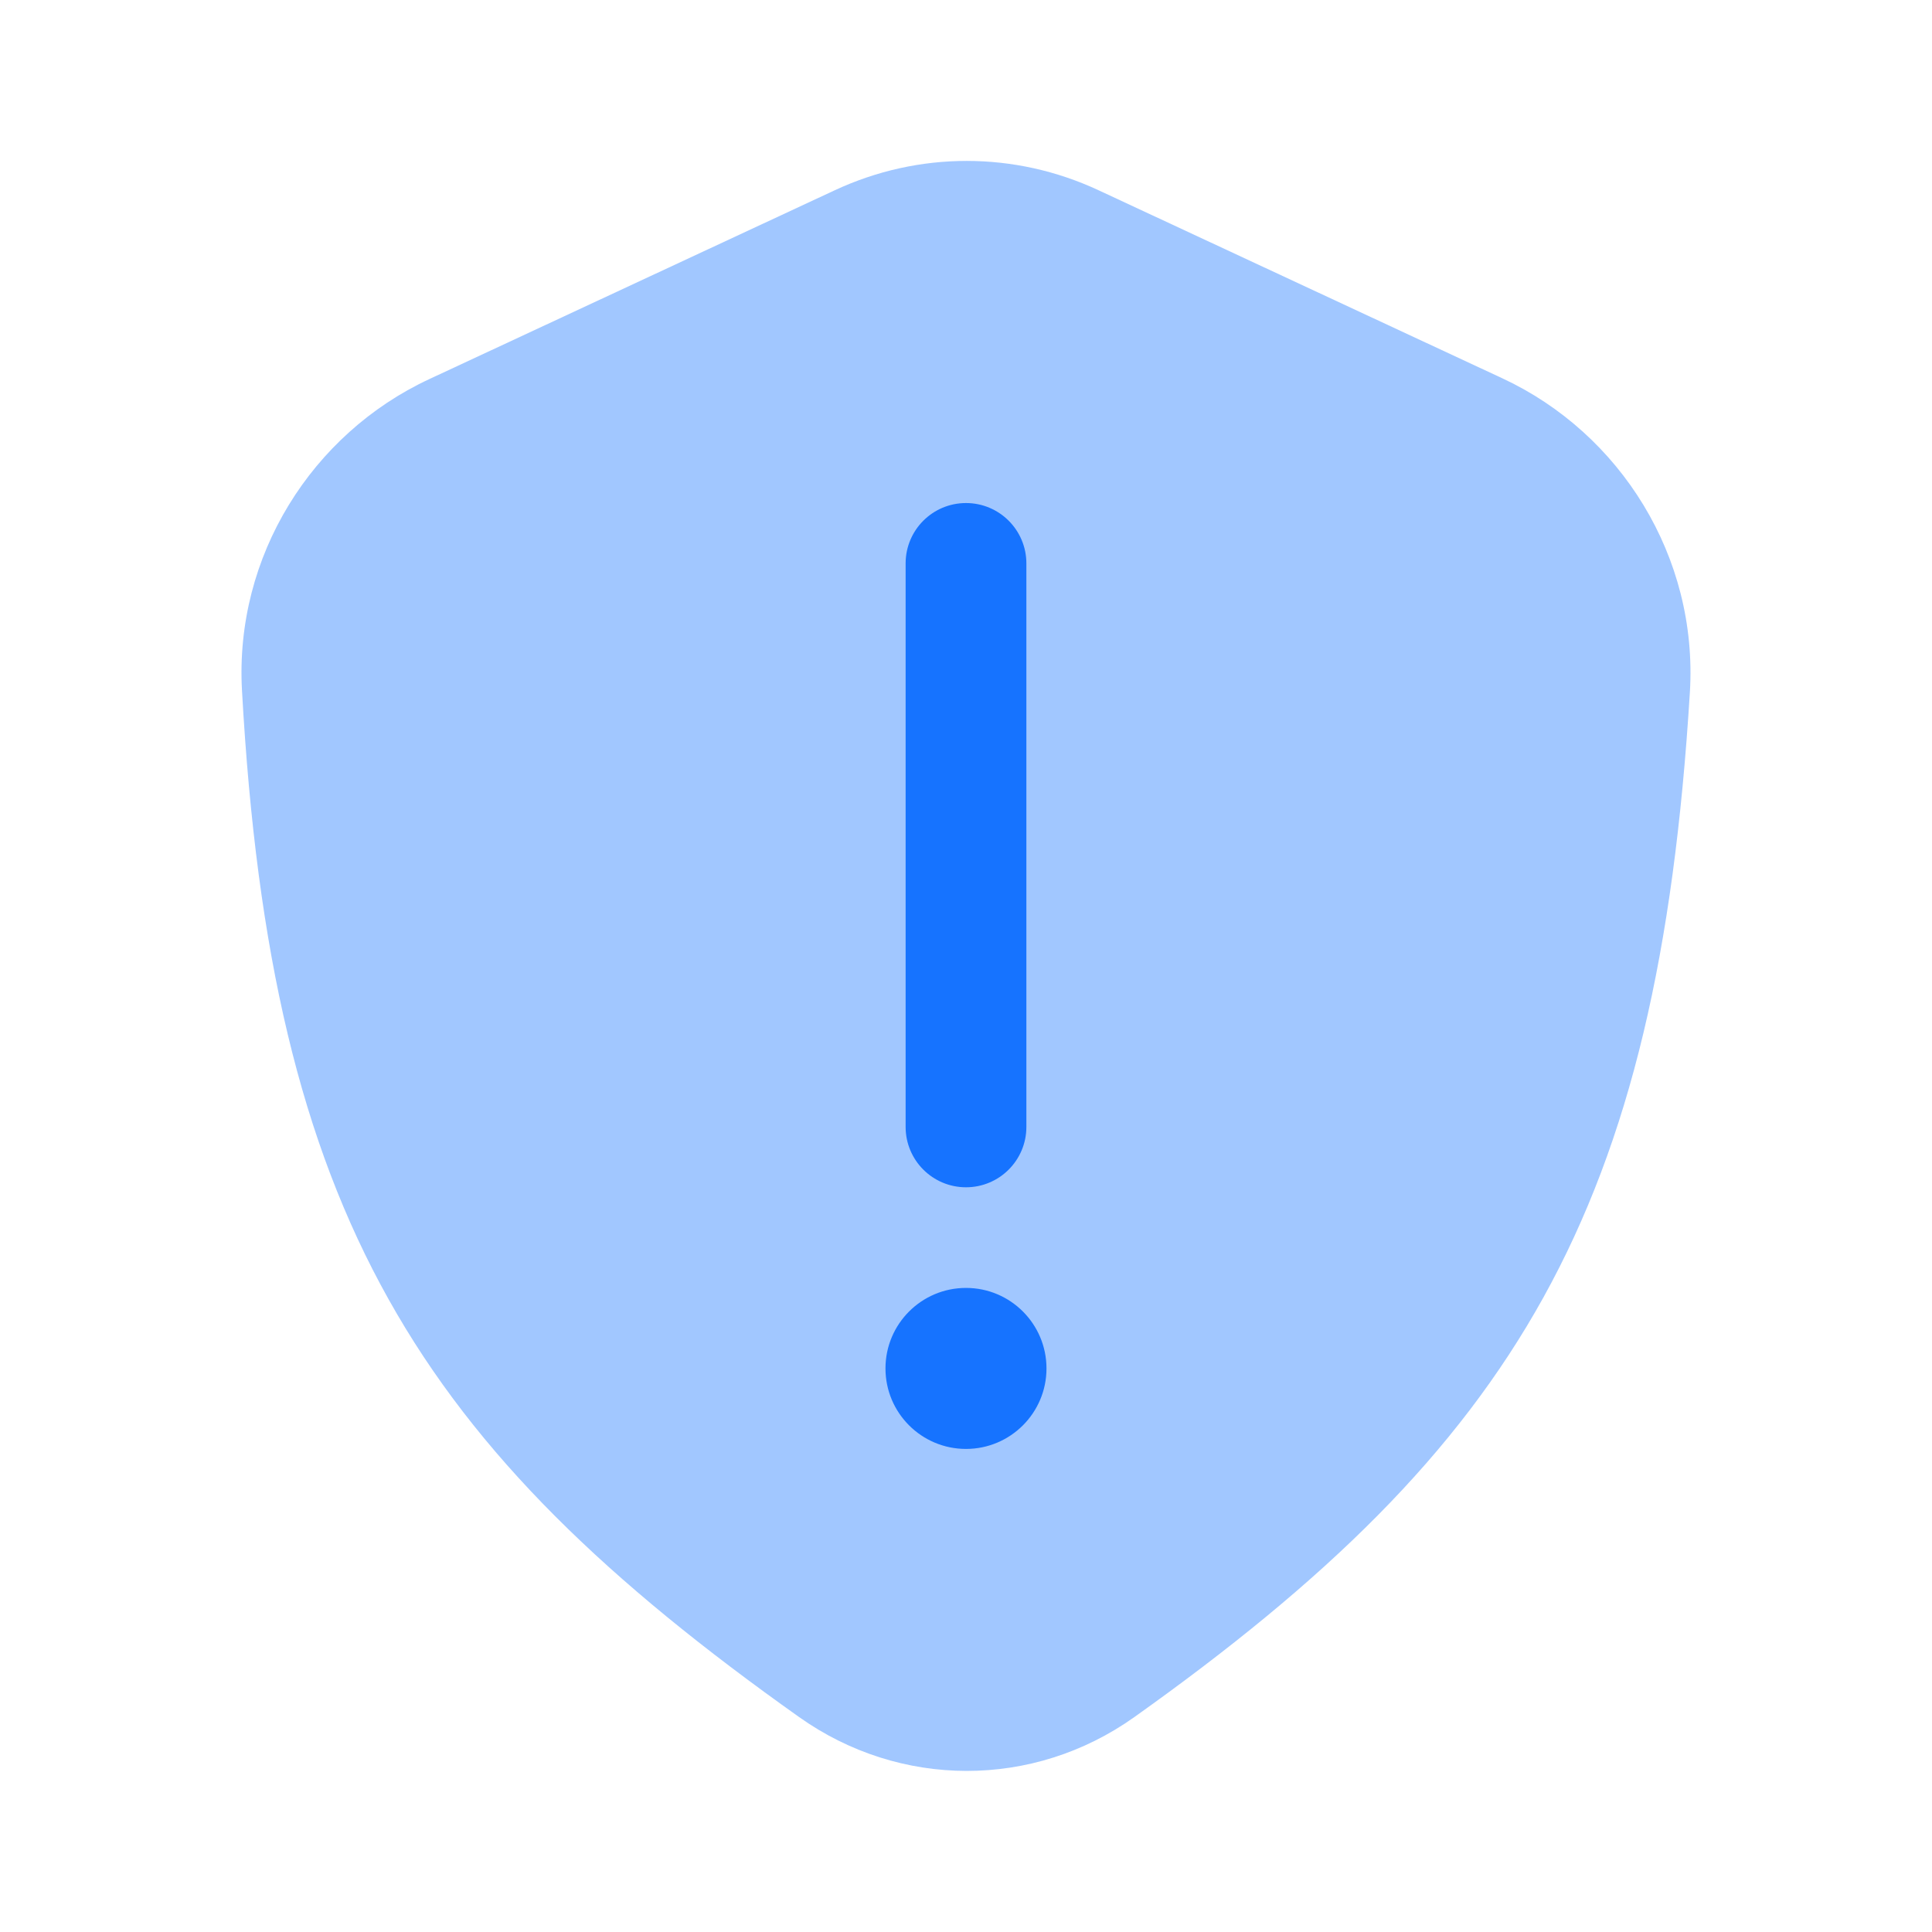<svg width="56" height="56" viewBox="0 0 56 56" fill="none" xmlns="http://www.w3.org/2000/svg">
<g clip-path="url(#clip0_1380_3787)">
<path opacity="0.4" d="M24.198 5.514L12.442 10.989C9.042 12.573 6.798 16.119 7.014 20.012C7.86 35.231 12.113 41.931 23.164 49.771C26.091 51.848 29.951 51.853 32.876 49.773C43.961 41.89 48.062 35.095 48.982 20.065C49.222 16.146 46.974 12.562 43.55 10.967L31.841 5.514C29.408 4.381 26.631 4.381 24.198 5.514Z" fill="#1673FF"/>
<path d="M25.666 39.665C25.666 38.376 26.711 37.331 28 37.331C29.288 37.331 30.333 38.376 30.333 39.665C30.333 40.953 29.288 41.998 28 41.998C26.711 41.998 25.666 40.953 25.666 39.665Z" fill="#1673FF"/>
<path fill-rule="evenodd" clip-rule="evenodd" d="M28 34.414C27.033 34.414 26.25 33.631 26.25 32.664L26.25 16.331C26.25 15.364 27.033 14.581 28 14.581C28.966 14.581 29.75 15.364 29.75 16.331L29.75 32.664C29.75 33.631 28.966 34.414 28 34.414Z" fill="#1673FF"/>
</g>
<defs>
<clipPath id="clip0_1380_3787">
<rect width="56" height="56" fill="white"/>
</clipPath>
</defs>
</svg>
